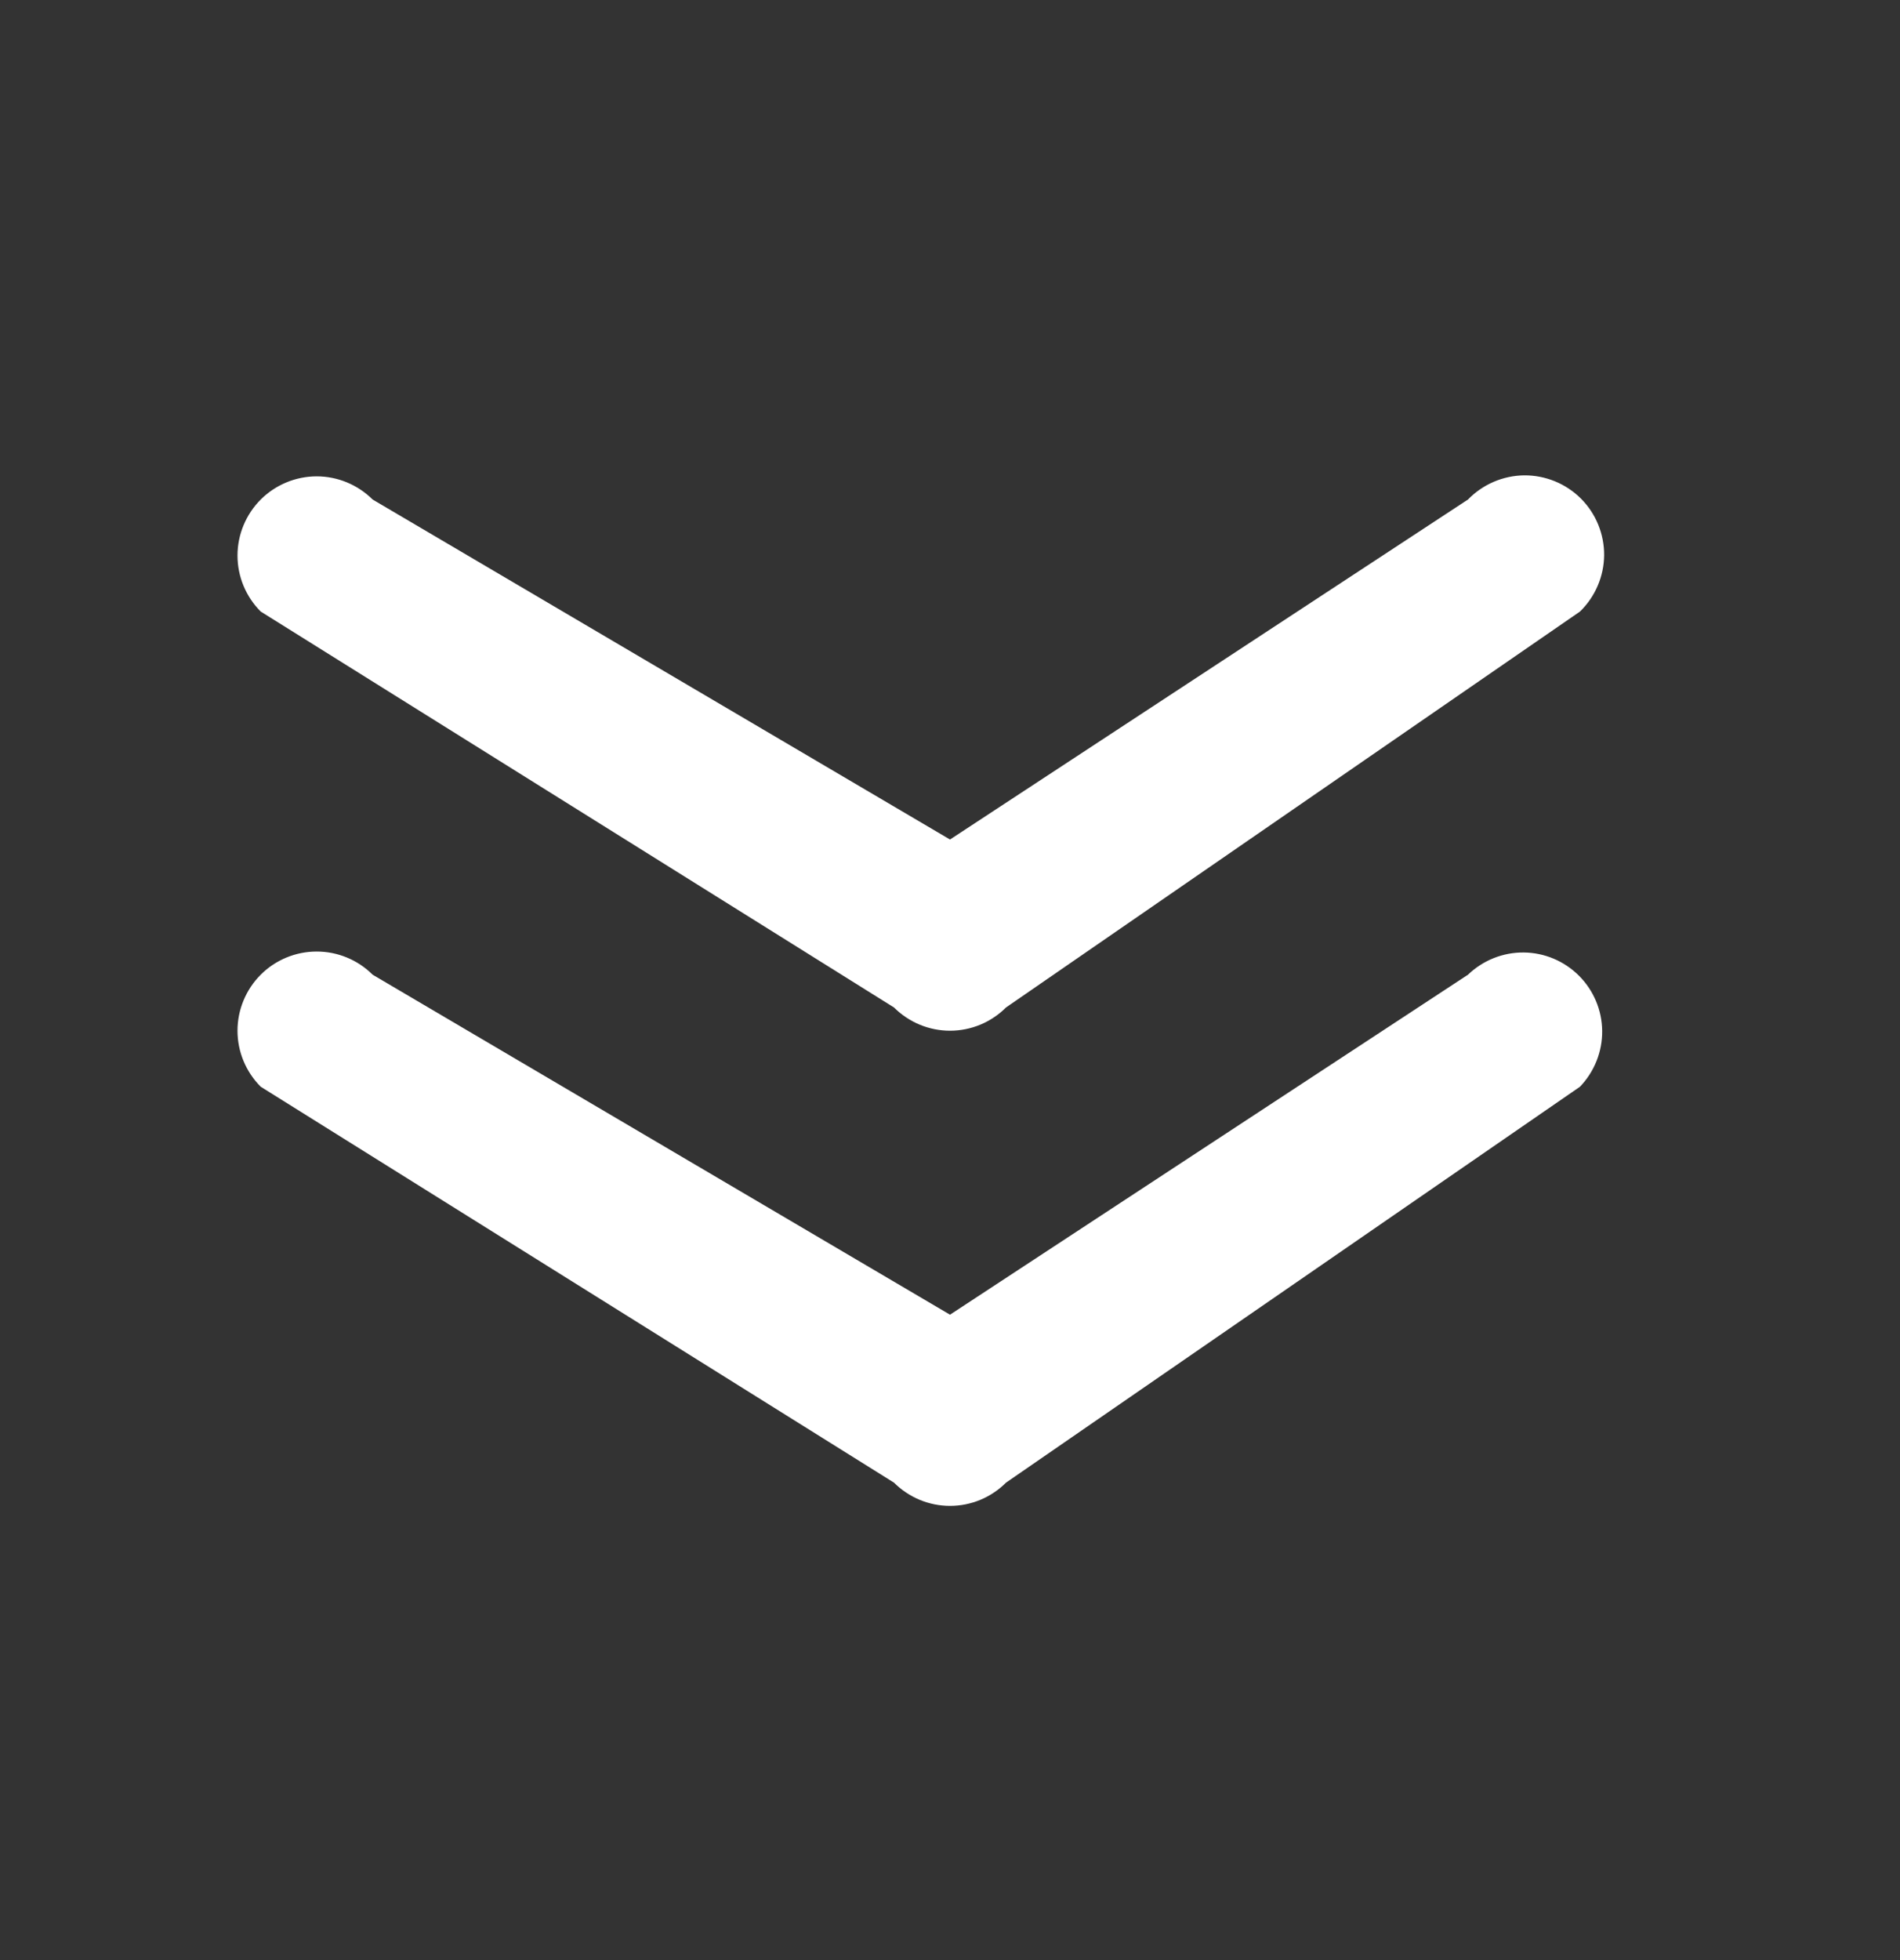 <svg width="32" height="33" viewBox="0 0 32 33" fill="none" xmlns="http://www.w3.org/2000/svg">
<rect x="0" y="0" width="32" height="33" fill="#333333" stroke="none"/>
<path fill-rule="evenodd" clip-rule="evenodd" d="M4.391 8.41C4.641 8.161 4.98 8.02 5.334 8.02C5.687 8.02 6.026 8.161 6.276 8.41L16 14.134L24.724 8.41C24.847 8.283 24.994 8.182 25.157 8.112C25.32 8.042 25.495 8.005 25.672 8.003C25.849 8.002 26.024 8.036 26.188 8.103C26.352 8.17 26.501 8.269 26.626 8.394C26.751 8.519 26.85 8.668 26.917 8.832C26.984 8.996 27.018 9.171 27.017 9.348C27.015 9.525 26.978 9.7 26.908 9.863C26.838 10.026 26.737 10.173 26.61 10.296L16.943 16.962C16.693 17.212 16.354 17.353 16 17.353C15.647 17.353 15.308 17.212 15.057 16.962L4.391 10.296C4.141 10.046 4 9.707 4 9.353C4 9 4.141 8.661 4.391 8.41ZM4.391 16.41C4.641 16.16 4.98 16.02 5.334 16.02C5.687 16.02 6.026 16.16 6.276 16.41L16 22.134L24.724 16.41C24.976 16.168 25.312 16.033 25.662 16.036C26.012 16.039 26.346 16.18 26.593 16.427C26.84 16.674 26.981 17.008 26.984 17.358C26.987 17.707 26.852 18.044 26.61 18.296L16.943 24.962C16.693 25.212 16.354 25.353 16 25.353C15.647 25.353 15.308 25.212 15.057 24.962L4.391 18.296C4.141 18.046 4 17.707 4 17.353C4 17 4.141 16.66 4.391 16.41Z" fill="white"/>
</svg>
